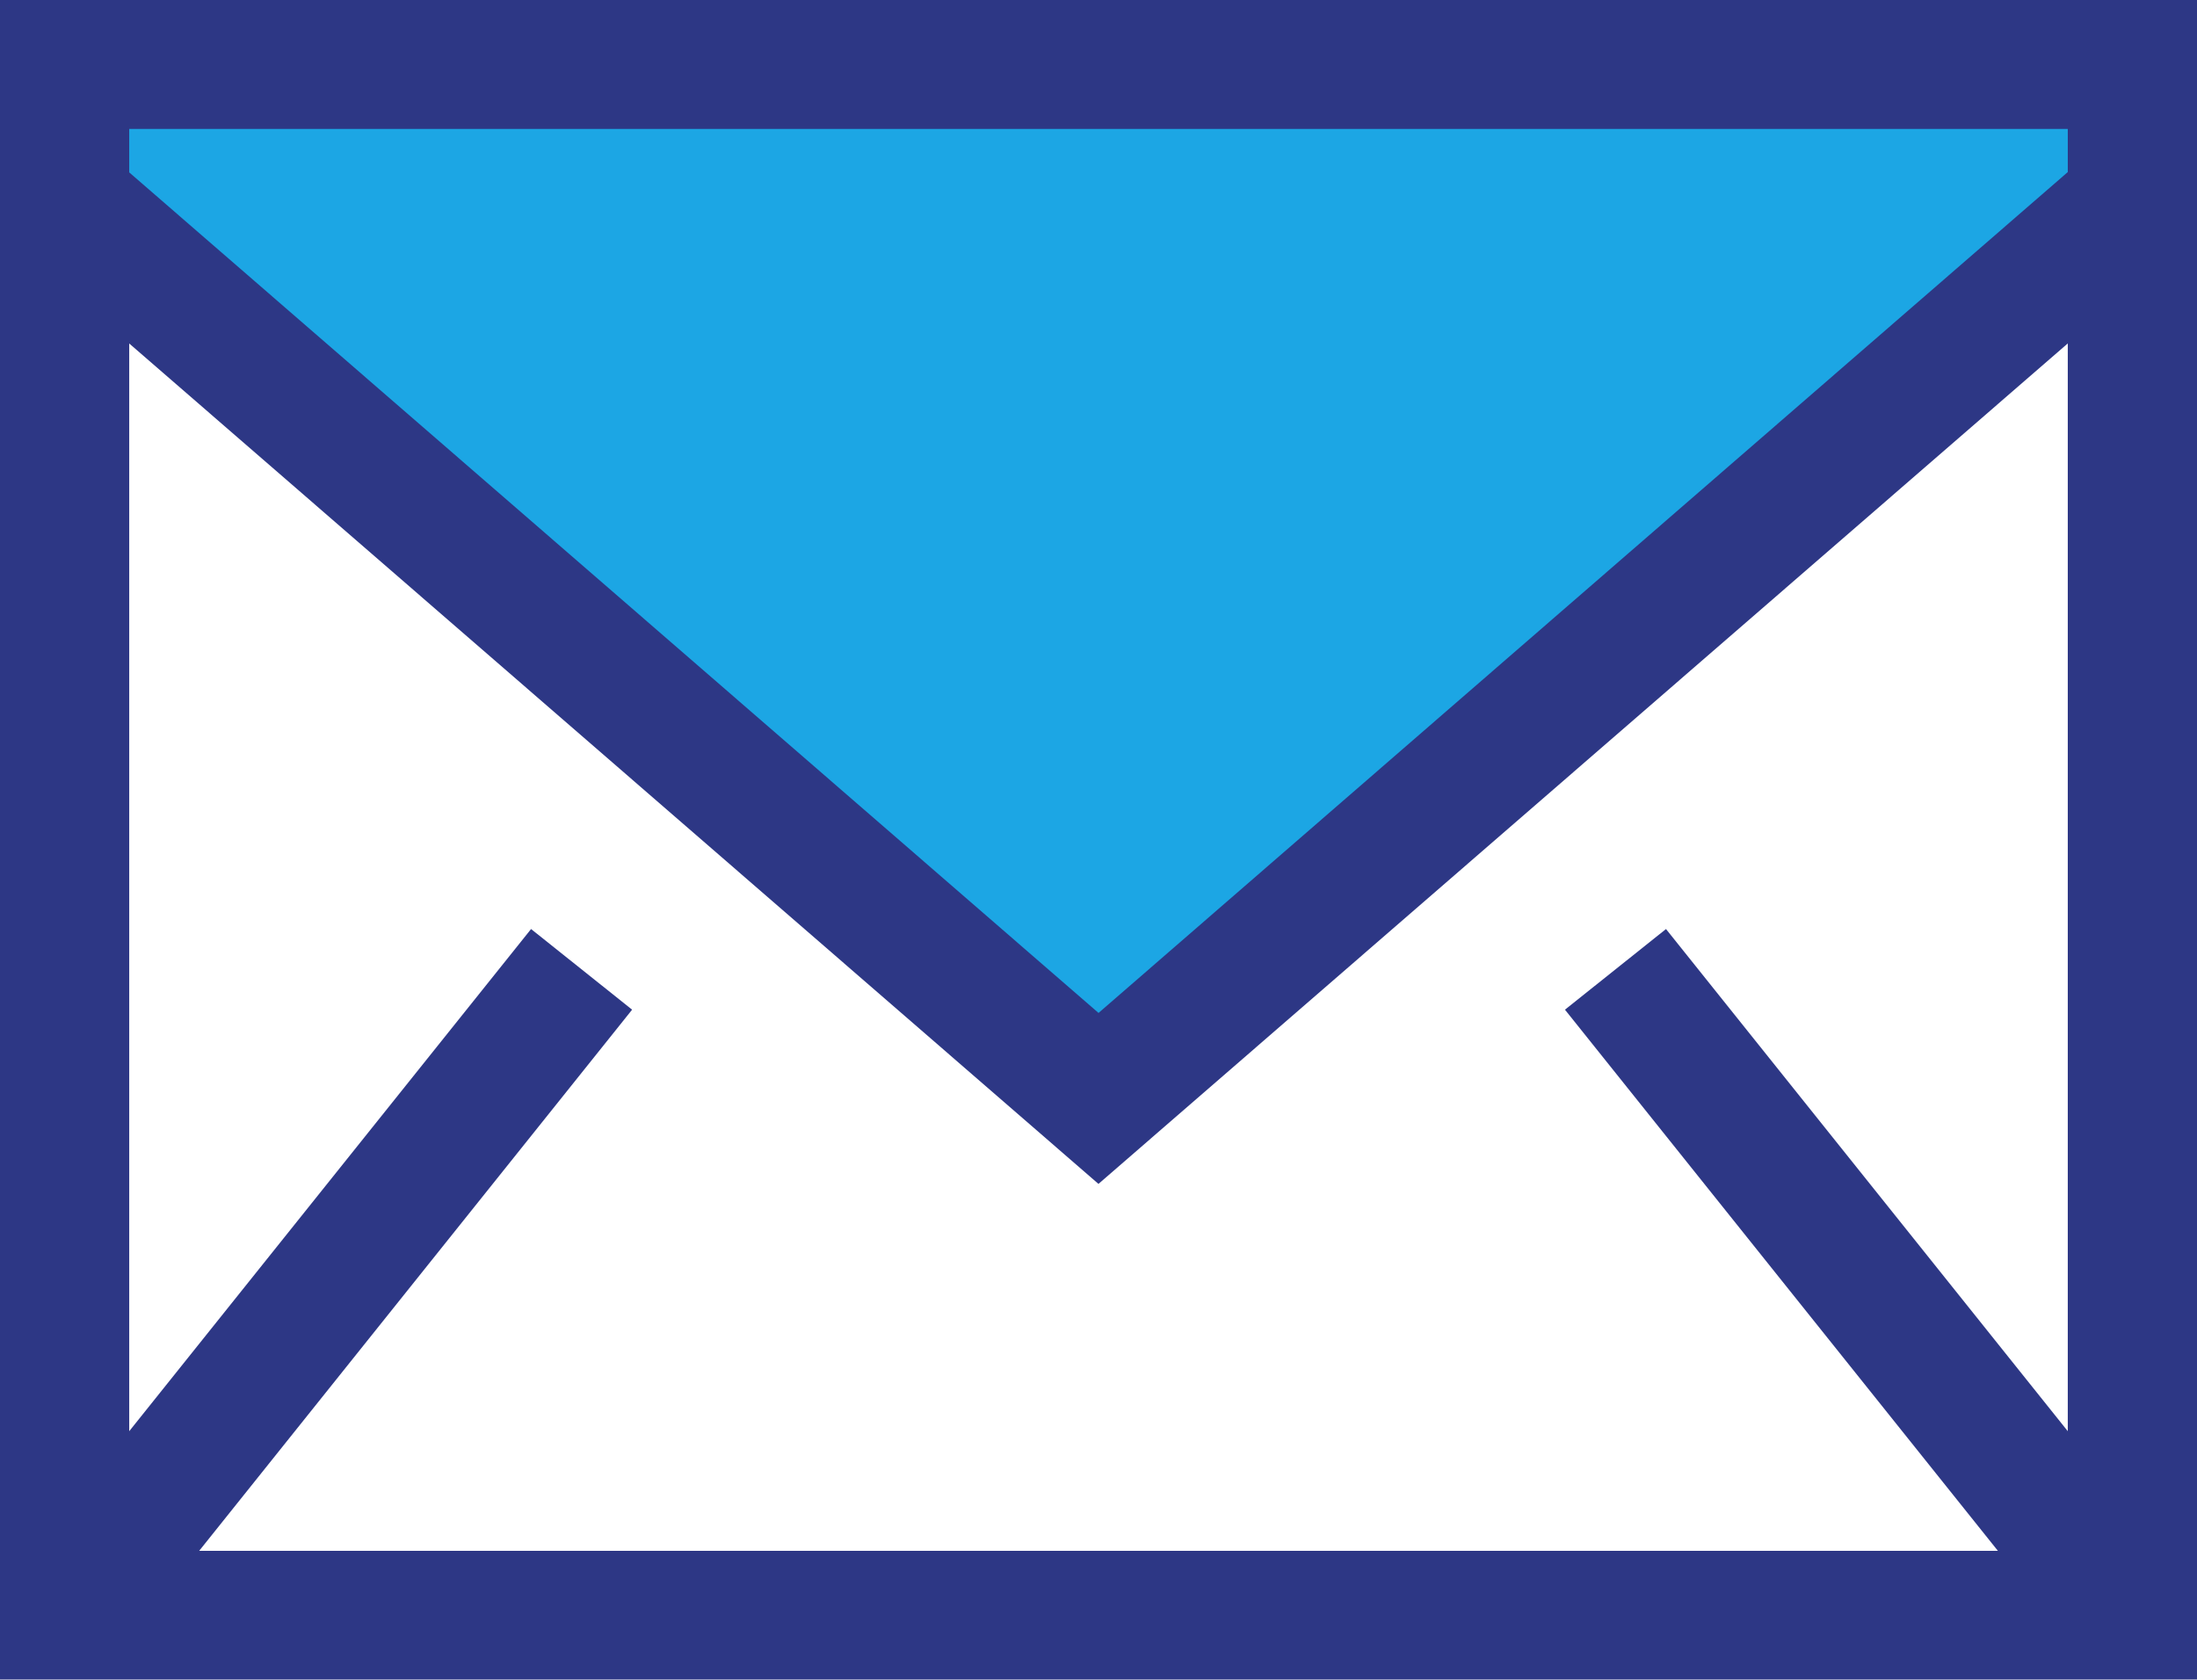<svg xmlns="http://www.w3.org/2000/svg" width="33.613" height="25.704" viewBox="0 0 33.613 25.704"><g id="email" transform="translate(-875.693 -952.148)"><path id="Path_1132" data-name="Path 1132" d="M6744.366,1047.053h32.381l-.641,3.286L6760.316,1063l-14.987-13.145Z" transform="translate(-5868 -94)" fill="#1ca6e4"></path><path id="email-svgrepo-com" d="M0,251.7H33.613V226H0Zm1.977-23.067v-.66H31.636v.66L16.807,241.5,1.977,228.638Zm29.659,2.618V247.9l-6.147-7.684-1.546,1.234,6.624,8.281H3.047l6.624-8.281-1.546-1.234L1.977,247.9V231.256l14.829,12.86,14.829-12.86Z" transform="translate(875.693 726.148)" fill="#2d3785" fill-rule="evenodd"></path></g></svg>